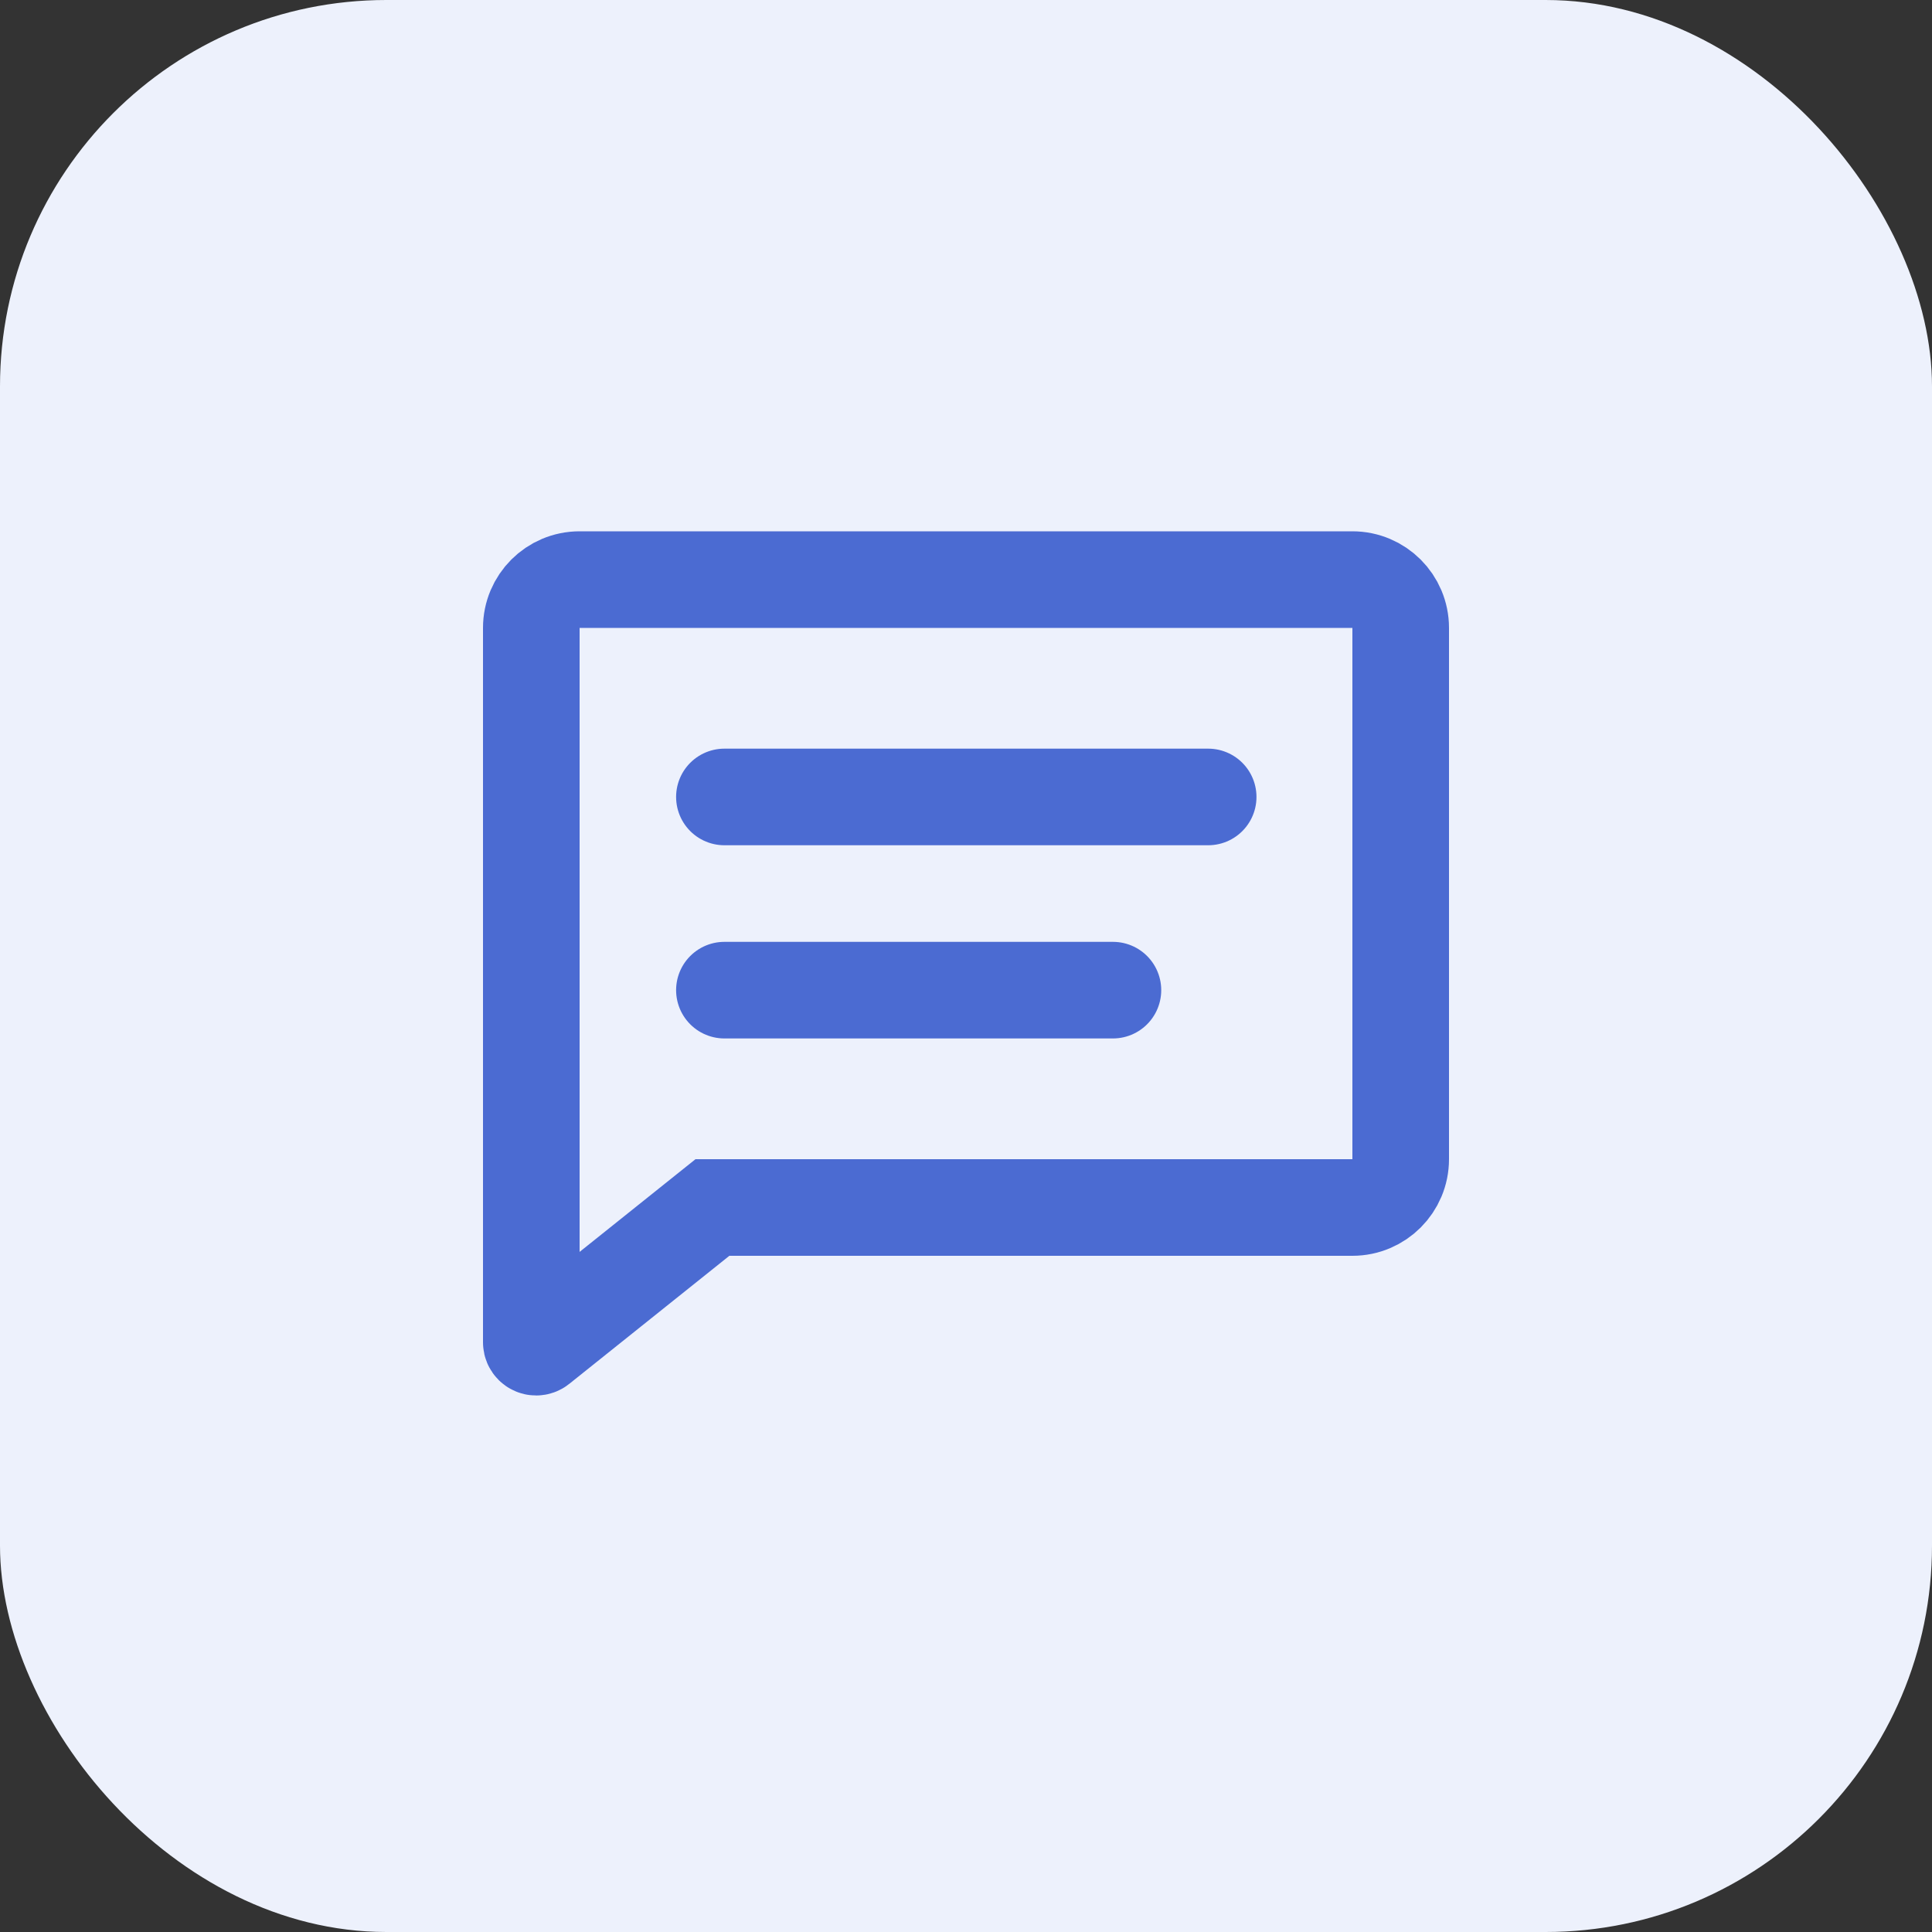 <?xml version="1.0" encoding="UTF-8"?>
<svg width="40px" height="40px" viewBox="0 0 40 40" version="1.1" xmlns="http://www.w3.org/2000/svg" xmlns:xlink="http://www.w3.org/1999/xlink">
    <rect x="0" y="0" width="40" height="40" fill="#333333" stroke="none"/>
    <title>Features-Space-Feed-comments-icon</title>
    <g id="landing" stroke="none" stroke-width="1" fill="none" fill-rule="evenodd">
        <g id="Spaces" transform="translate(-960, -1926)">
            <g id="Features-Space-Feed-comments-icon" transform="translate(960, 1926)">
                <rect id="Rectangle" fill="#EDF1FC" x="0" y="0" width="40" height="40" rx="8"></rect>
                <g id="Users" transform="translate(8, 8)">
                    <rect id="Area" fill-opacity="0" fill="#FFFFFF" x="0" y="0" width="24" height="24"></rect>
                    <g id="Tint" transform="translate(3, 4)" stroke="#4B6BD2" stroke-dasharray="0,0" stroke-width="2">
                        <path d="M1,0 L17,0 C17.552,-1.01453063e-16 18,0.448 18,1 L18,12 L18,15.792 C18,15.847 17.955,15.892 17.9,15.892 C17.877,15.892 17.855,15.884 17.838,15.87 L14.25,13 L14.25,13 L1,13 C0.448,13 6.76353751e-17,12.552 0,12 L0,1 C-6.76353751e-17,0.448 0.448,1.01453063e-16 1,0 Z" id="Message" transform="translate(9, 8) scale(-1, 1) translate(-9, -8) "></path>
                        <line x1="14.014" y1="4.5" x2="3.998" y2="4.5" id="Message" stroke-linecap="round" transform="translate(9.006, 4.5) scale(1, -1) rotate(-180) translate(-9.006, -4.5) "></line>
                        <line x1="3.998" y1="8.5" x2="12.042" y2="8.5" id="Message" stroke-linecap="round" transform="translate(8.02, 8.5) scale(1, -1) rotate(-180) translate(-8.02, -8.5) "></line>
                    </g>
                </g>
            </g>
        </g>
    </g>
</svg>